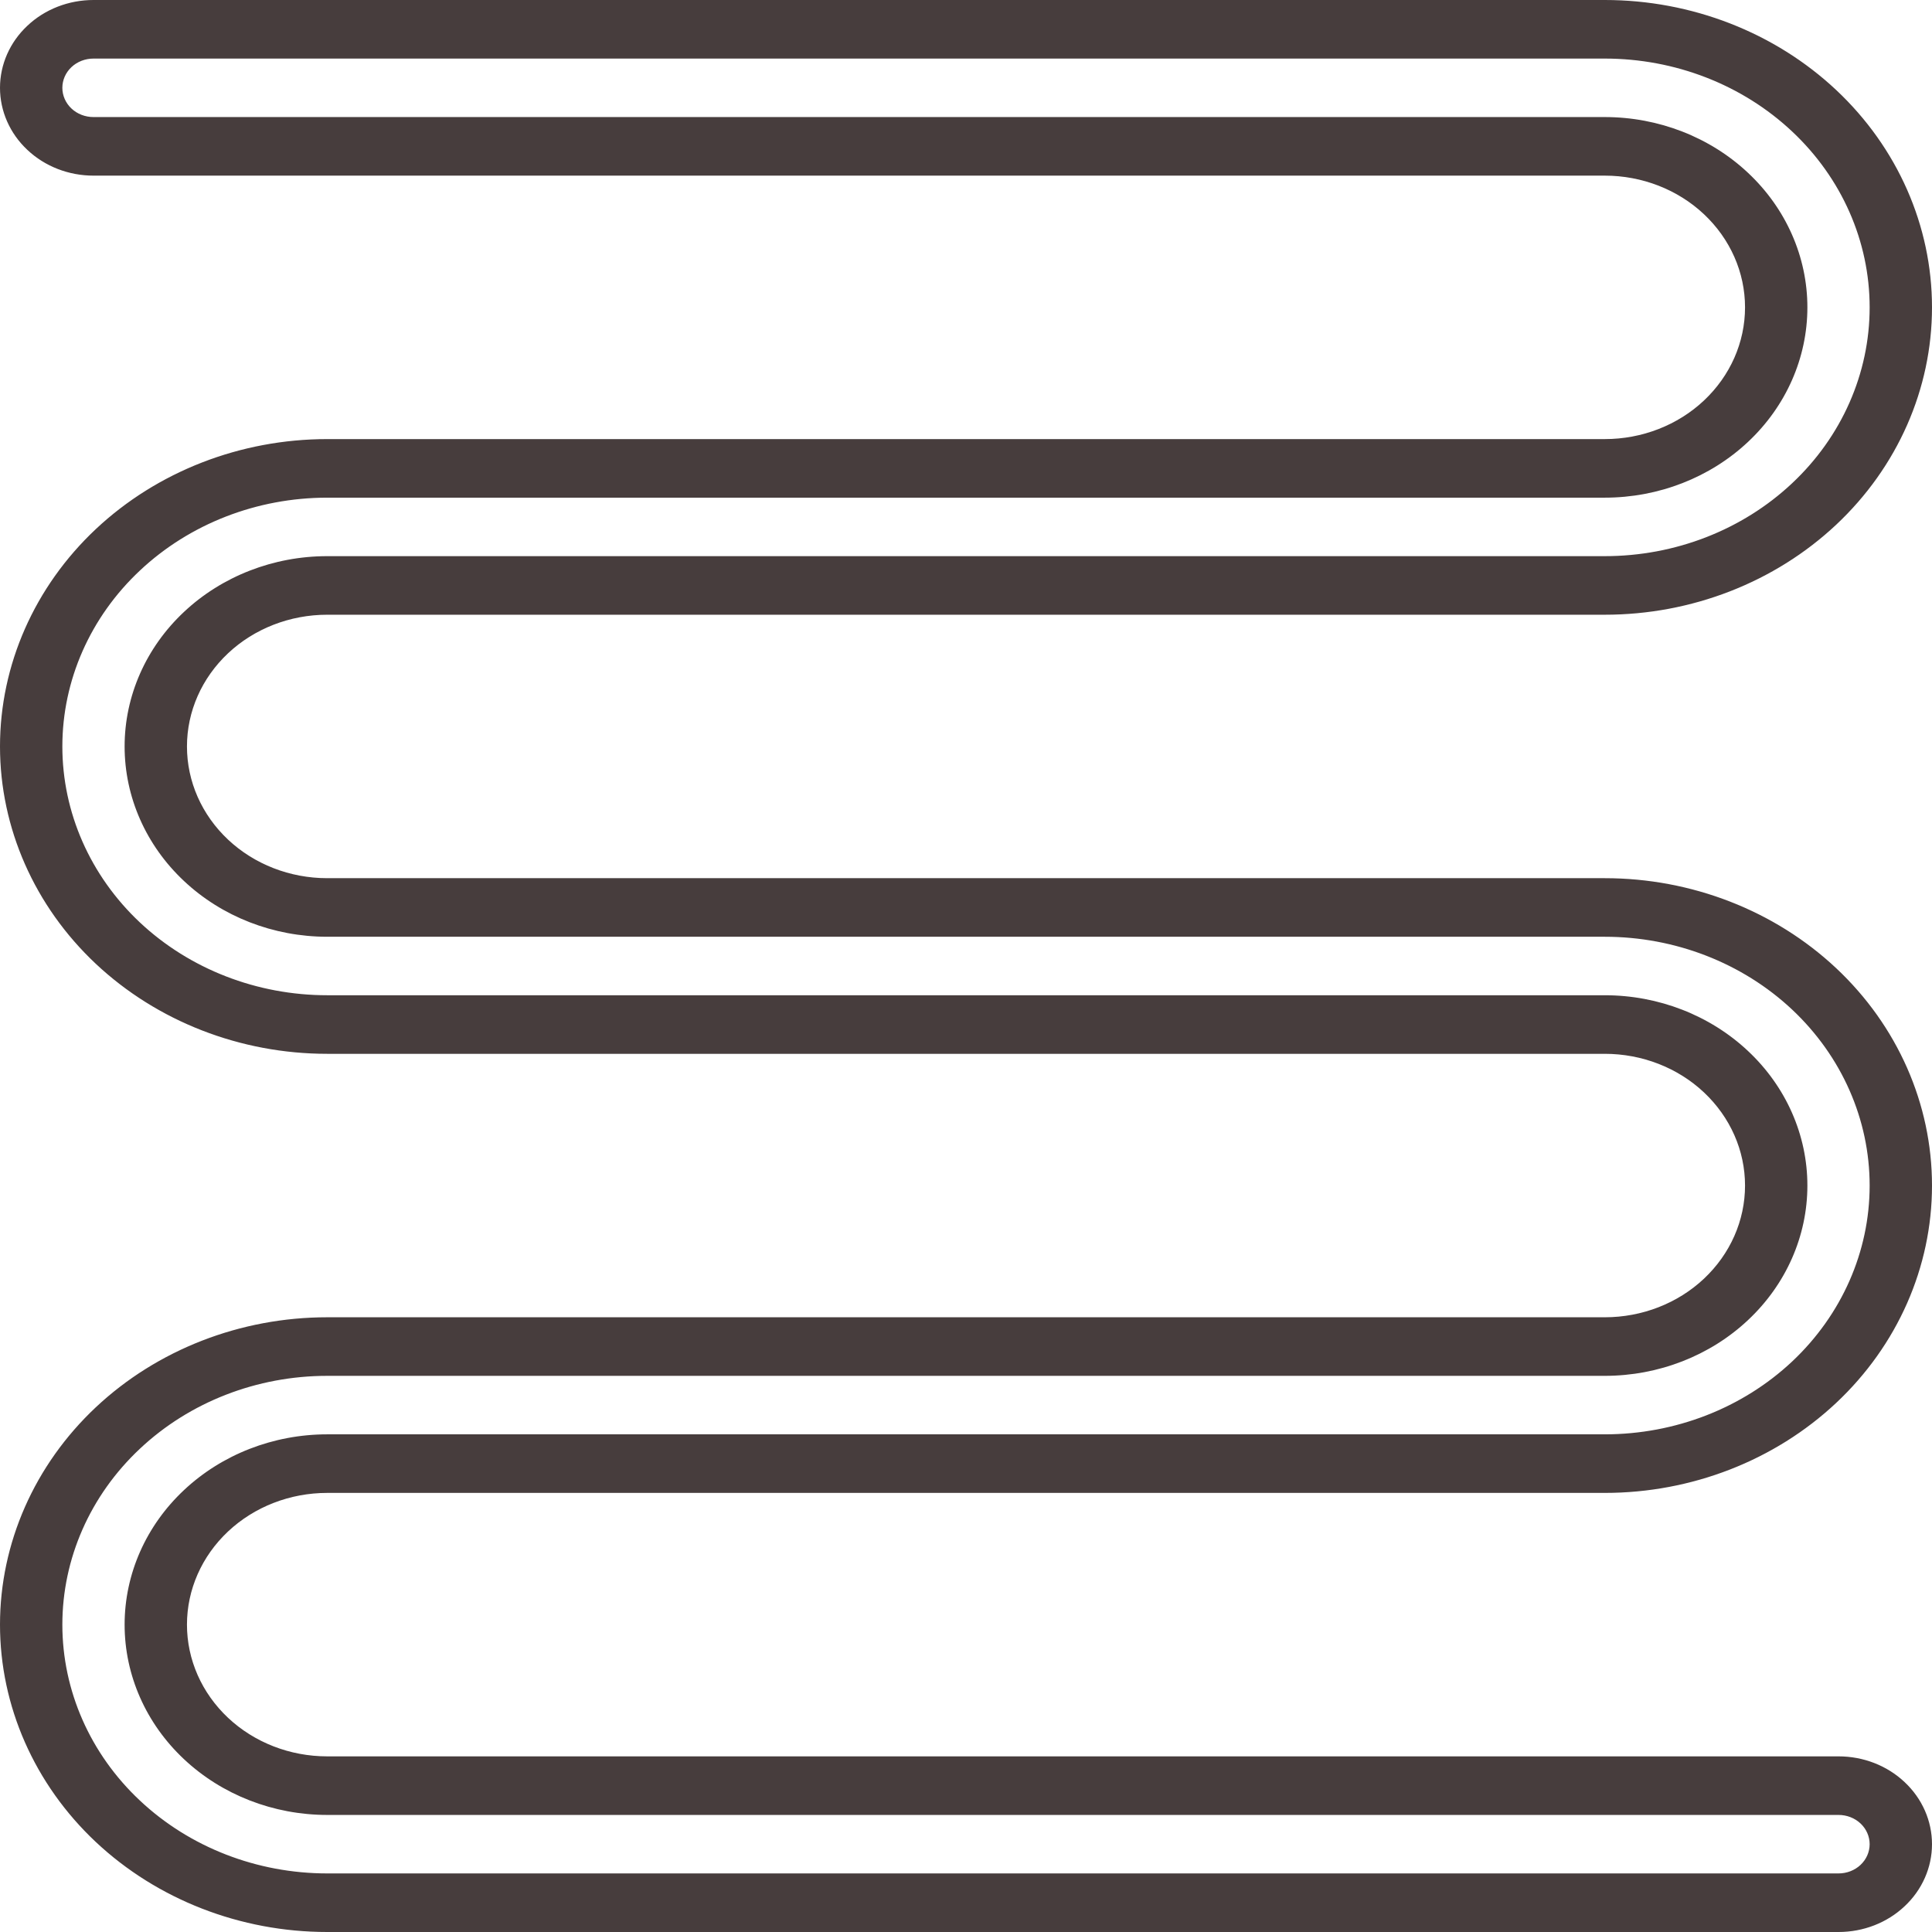 <svg width="22" height="22" viewBox="0 0 22 22" fill="none" xmlns="http://www.w3.org/2000/svg">
<path id="Vector" d="M3.726 7H18.274C19.262 7 20.21 6.631 20.909 5.975C21.608 5.319 22 4.428 22 3.5C22 2.572 21.608 1.681 20.909 1.025C20.21 0.369 19.262 0 18.274 0H1.065C0.782 0 0.511 0.105 0.312 0.293C0.112 0.48 0 0.735 0 1C0 1.265 0.112 1.52 0.312 1.707C0.511 1.895 0.782 2 1.065 2H18.274C18.698 2 19.104 2.158 19.403 2.439C19.703 2.721 19.871 3.102 19.871 3.5C19.871 3.898 19.703 4.279 19.403 4.561C19.104 4.842 18.698 5 18.274 5H3.726C2.738 5 1.79 5.369 1.091 6.025C0.393 6.681 0 7.572 0 8.5C0 9.428 0.393 10.319 1.091 10.975C1.79 11.631 2.738 12 3.726 12H18.274C18.698 12 19.104 12.158 19.403 12.439C19.703 12.721 19.871 13.102 19.871 13.5C19.871 13.898 19.703 14.279 19.403 14.561C19.104 14.842 18.698 15 18.274 15H3.726C2.738 15 1.79 15.369 1.091 16.025C0.393 16.681 0 17.572 0 18.5C0 19.428 0.393 20.319 1.091 20.975C1.79 21.631 2.738 22 3.726 22H20.936C21.218 22 21.489 21.895 21.688 21.707C21.888 21.52 22 21.265 22 21C22 20.735 21.888 20.48 21.688 20.293C21.489 20.105 21.218 20 20.936 20H3.726C3.302 20 2.896 19.842 2.597 19.561C2.297 19.279 2.129 18.898 2.129 18.5C2.129 18.102 2.297 17.721 2.597 17.439C2.896 17.158 3.302 17 3.726 17H18.274C19.262 17 20.21 16.631 20.909 15.975C21.608 15.319 22 14.428 22 13.5C22 12.572 21.608 11.681 20.909 11.025C20.21 10.369 19.262 10 18.274 10H3.726C3.302 10 2.896 9.842 2.597 9.561C2.297 9.279 2.129 8.898 2.129 8.5C2.129 8.102 2.297 7.721 2.597 7.439C2.896 7.158 3.302 7 3.726 7ZM3.726 10.667H18.274C19.074 10.667 19.841 10.965 20.407 11.496C20.973 12.028 21.29 12.749 21.29 13.5C21.29 14.251 20.973 14.972 20.407 15.504C19.841 16.035 19.074 16.333 18.274 16.333H3.726C3.114 16.333 2.527 16.562 2.095 16.968C1.662 17.374 1.419 17.925 1.419 18.5C1.419 19.075 1.662 19.626 2.095 20.032C2.527 20.438 3.114 20.667 3.726 20.667H20.936C21.03 20.667 21.12 20.702 21.186 20.764C21.253 20.827 21.29 20.912 21.29 21C21.29 21.088 21.253 21.173 21.186 21.236C21.12 21.298 21.03 21.333 20.936 21.333H3.726C2.926 21.333 2.159 21.035 1.593 20.503C1.027 19.972 0.71 19.251 0.71 18.5C0.71 17.749 1.027 17.028 1.593 16.497C2.159 15.965 2.926 15.667 3.726 15.667H18.274C18.886 15.667 19.473 15.438 19.905 15.032C20.338 14.626 20.581 14.075 20.581 13.5C20.581 12.925 20.338 12.374 19.905 11.968C19.473 11.562 18.886 11.333 18.274 11.333H3.726C2.926 11.333 2.159 11.035 1.593 10.504C1.027 9.972 0.71 9.251 0.71 8.5C0.71 7.749 1.027 7.028 1.593 6.497C2.159 5.965 2.926 5.667 3.726 5.667H18.274C18.886 5.667 19.473 5.438 19.905 5.032C20.338 4.626 20.581 4.075 20.581 3.5C20.581 2.925 20.338 2.374 19.905 1.968C19.473 1.562 18.886 1.333 18.274 1.333H1.065C0.97 1.333 0.88 1.298 0.814 1.236C0.747 1.173 0.71 1.088 0.71 1C0.71 0.912 0.747 0.827 0.814 0.764C0.88 0.702 0.97 0.667 1.065 0.667H18.274C19.074 0.667 19.841 0.965 20.407 1.497C20.973 2.028 21.29 2.749 21.29 3.5C21.29 4.251 20.973 4.972 20.407 5.503C19.841 6.035 19.074 6.333 18.274 6.333H3.726C3.114 6.333 2.527 6.562 2.095 6.968C1.662 7.374 1.419 7.925 1.419 8.5C1.419 9.075 1.662 9.626 2.095 10.032C2.527 10.438 3.114 10.667 3.726 10.667Z" fill="#473D3D"/>
</svg>

